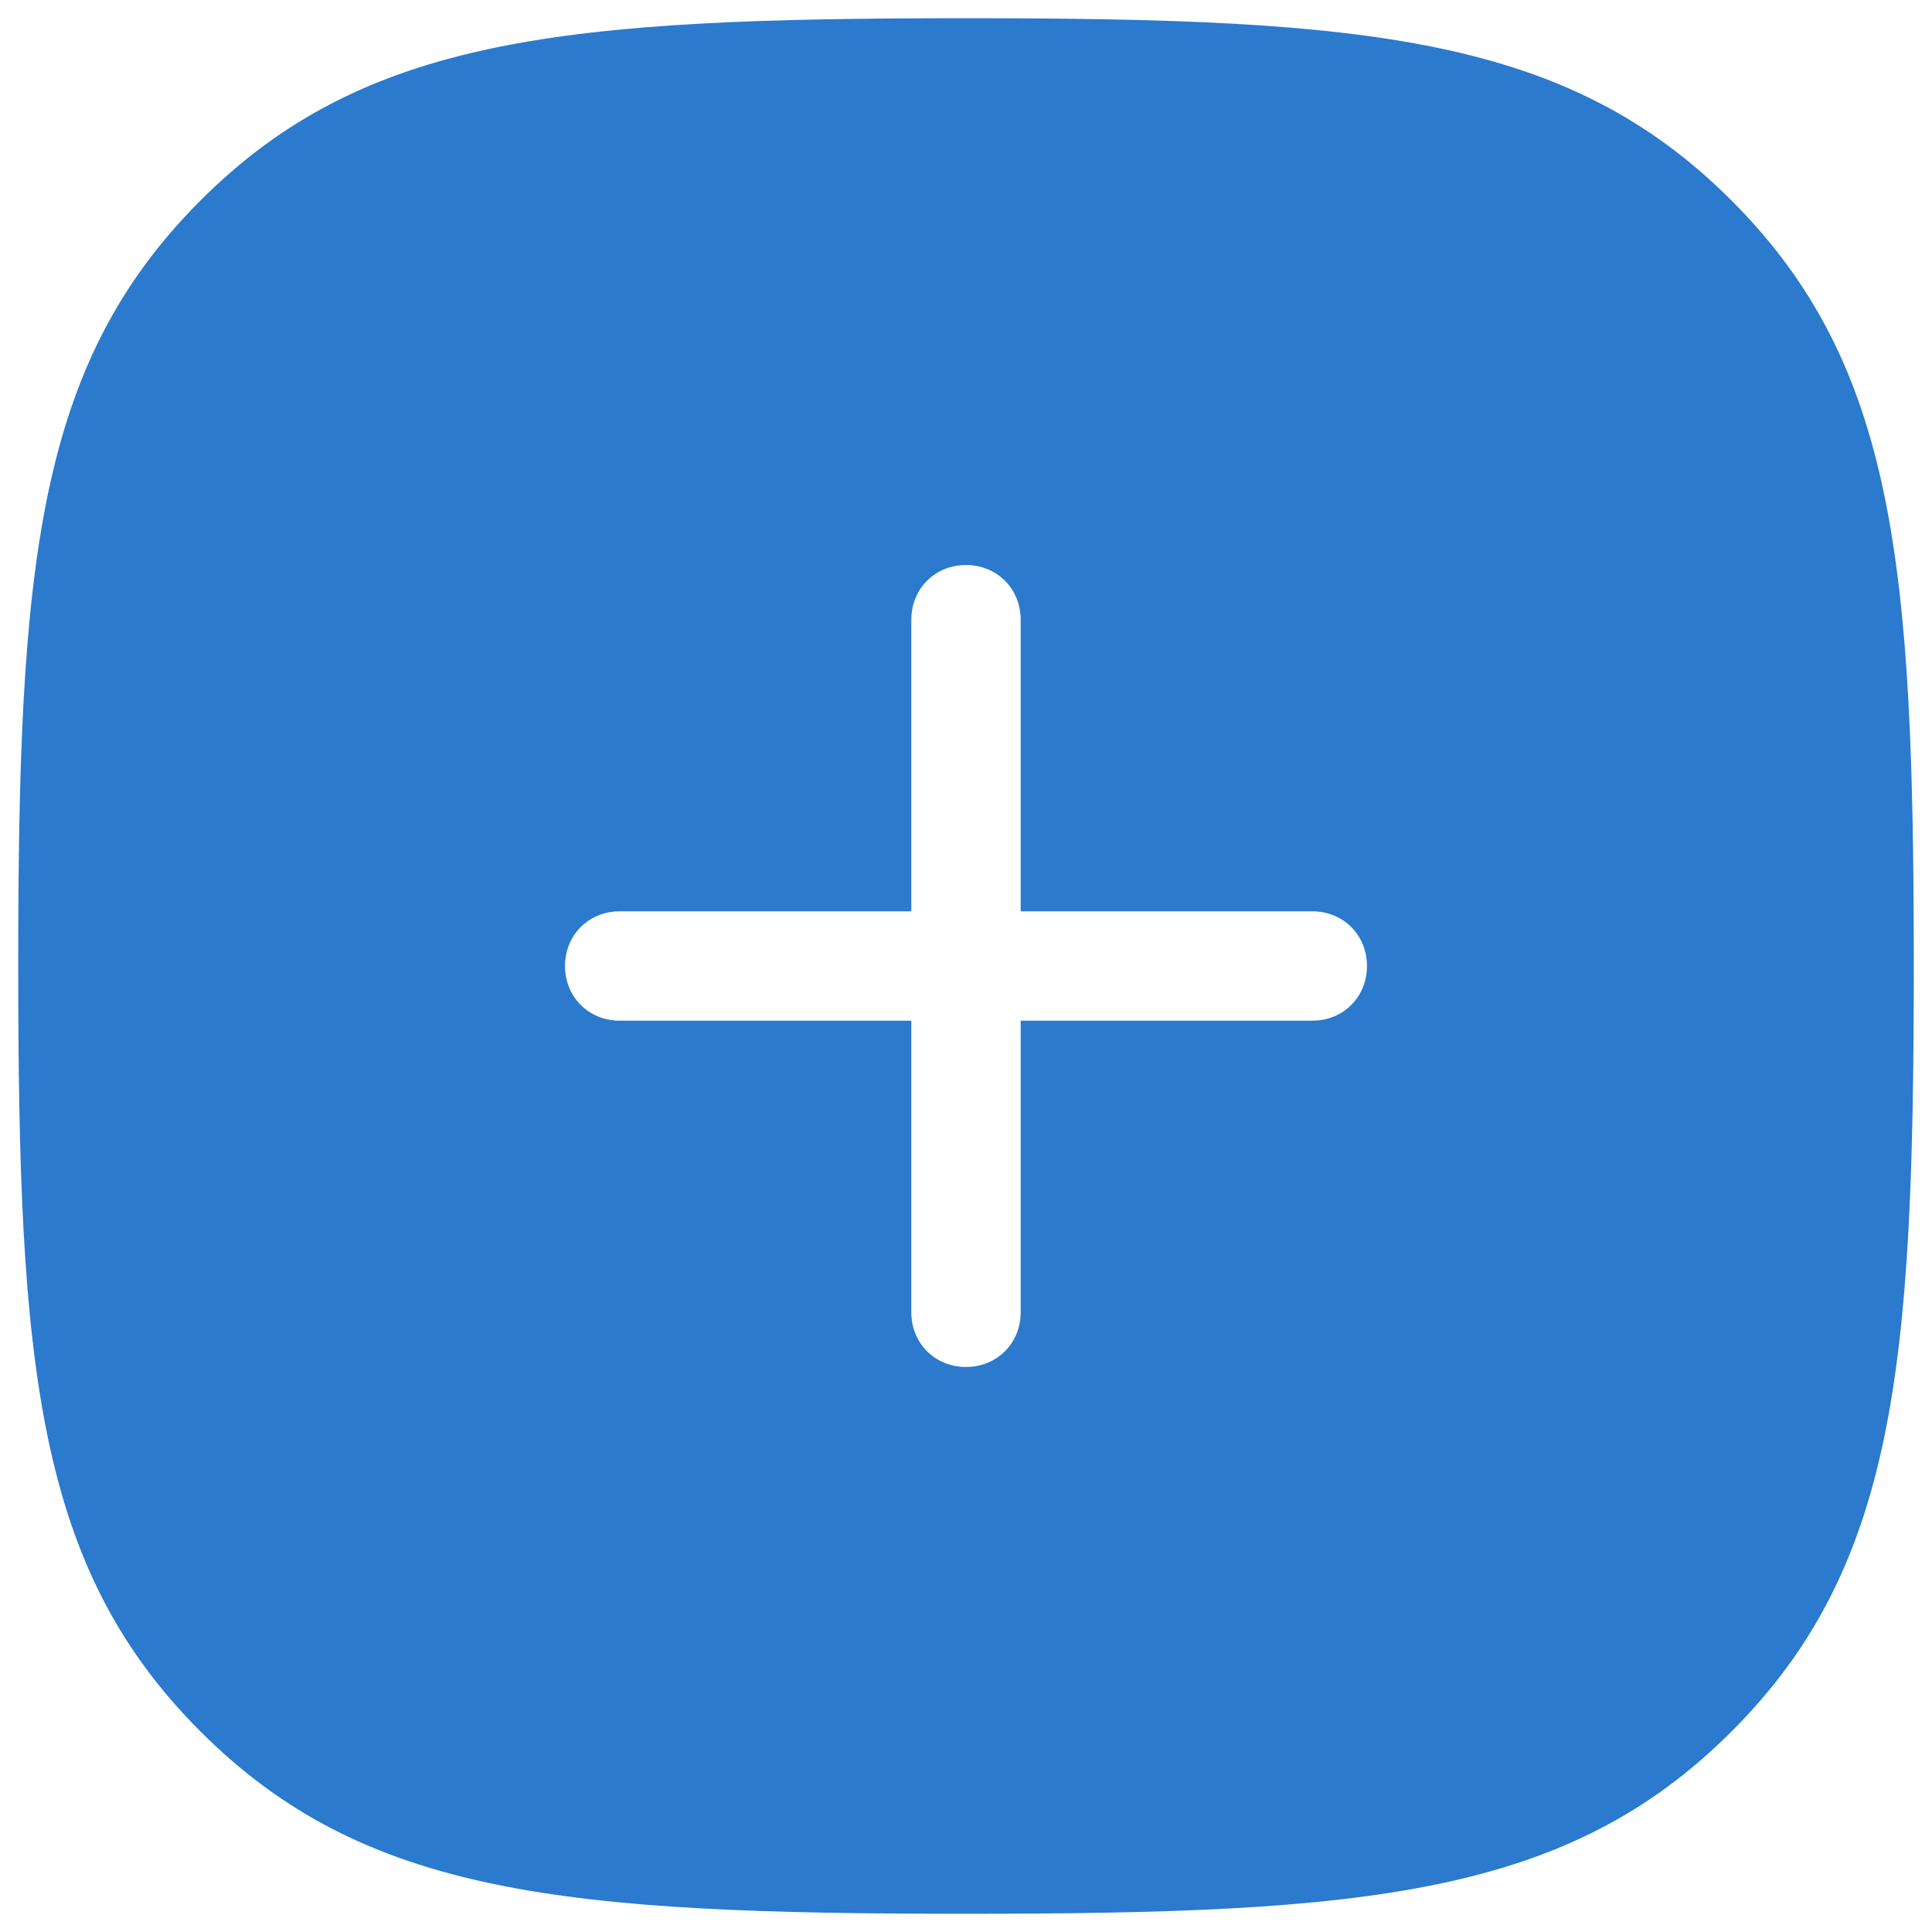 <svg xmlns="http://www.w3.org/2000/svg" width="106" height="106">
<path d="M95 11C86 2 75 1 53 1S20 2 11 11 1 31 1 53s1 33 10 42 20 10 42 10 33-1 42-10 10-20 10-42-1-33-10-42zM75 53c0 1.7-1.3 3-3 3H56v16c0 1.7-1.3 3-3 3s-3-1.3-3-3V56H34c-1.7 0-3-1.3-3-3s1.3-3 3-3h16V34c0-1.7 1.3-3 3-3s3 1.3 3 3v16h16c1.7 0 3 1.3 3 3z" fill="#2b7acd"/>
</svg>